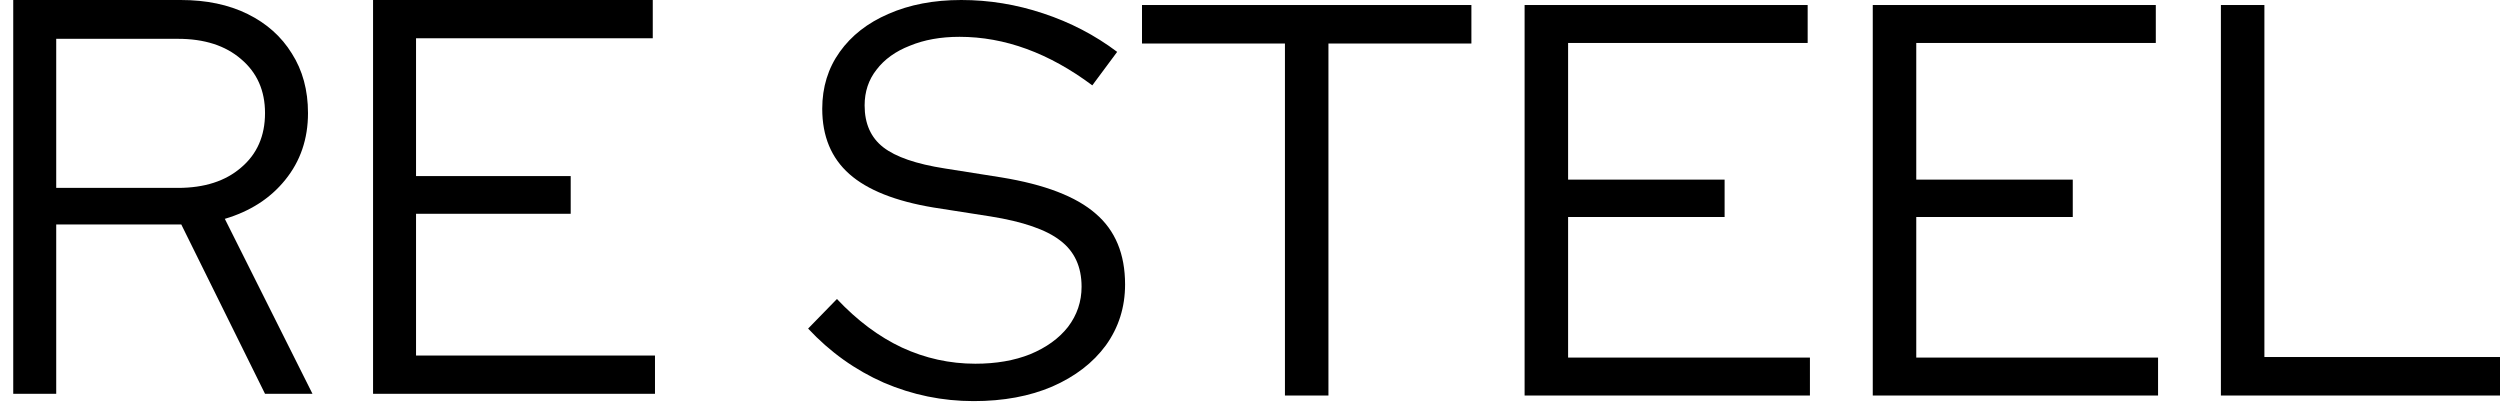 <?xml version="1.0" encoding="UTF-8"?> <svg xmlns="http://www.w3.org/2000/svg" width="125" height="21" viewBox="0 0 125 21" fill="none"> <path d="M0.662 19.69V0H9.036C10.32 0 11.437 0.234 12.386 0.703C13.335 1.172 14.07 1.828 14.591 2.672C15.13 3.516 15.4 4.51 15.4 5.654C15.4 6.948 15.019 8.063 14.256 9.001C13.512 9.92 12.507 10.567 11.241 10.942L15.624 19.69H13.251L9.064 11.223H2.811V19.69H0.662ZM2.811 9.395H8.897C10.218 9.395 11.269 9.057 12.051 8.382C12.851 7.707 13.251 6.798 13.251 5.654C13.251 4.529 12.851 3.629 12.051 2.953C11.269 2.278 10.218 1.941 8.897 1.941H2.811V9.395Z" fill="black"></path> <path d="M18.653 19.69V0H32.638V1.913H20.802V8.804H28.535V10.689H20.802V17.777H32.749V19.69H18.653Z" fill="black"></path> <path d="M48.683 20.055C47.12 20.055 45.623 19.748 44.192 19.134C42.76 18.502 41.498 17.6 40.406 16.429L41.847 14.95C42.864 16.029 43.947 16.838 45.096 17.377C46.263 17.916 47.487 18.186 48.768 18.186C49.804 18.186 50.717 18.028 51.508 17.712C52.318 17.377 52.949 16.921 53.401 16.345C53.853 15.75 54.079 15.08 54.079 14.337C54.079 13.332 53.721 12.561 53.005 12.022C52.309 11.482 51.15 11.082 49.531 10.822L46.678 10.376C44.775 10.06 43.372 9.502 42.468 8.702C41.565 7.903 41.112 6.815 41.112 5.439C41.112 4.36 41.404 3.412 41.988 2.594C42.572 1.776 43.382 1.144 44.418 0.697C45.472 0.232 46.687 0 48.062 0C49.455 0 50.821 0.223 52.158 0.669C53.514 1.116 54.747 1.757 55.858 2.594L54.615 4.268C52.45 2.65 50.237 1.841 47.977 1.841C47.035 1.841 46.207 1.99 45.491 2.287C44.775 2.566 44.22 2.966 43.824 3.487C43.429 3.989 43.231 4.584 43.231 5.272C43.231 6.183 43.542 6.88 44.163 7.364C44.785 7.847 45.811 8.2 47.242 8.423L50.067 8.87C52.233 9.223 53.806 9.827 54.785 10.683C55.764 11.52 56.254 12.7 56.254 14.225C56.254 15.359 55.934 16.373 55.294 17.265C54.653 18.139 53.759 18.827 52.61 19.329C51.48 19.813 50.171 20.055 48.683 20.055Z" fill="black"></path> <path d="M64.247 19.776V2.176H57.1V0.251H73.57V2.176H66.422V19.776H64.247Z" fill="black"></path> <path d="M76.23 19.776V0.251H90.383V2.148H78.405V8.981H86.23V10.85H78.405V17.879H90.496V19.776H76.23Z" fill="black"></path> <path d="M93.638 19.776V0.251H107.79V2.148H95.813V8.981H103.638V10.85H95.813V17.879H107.903V19.776H93.638Z" fill="black"></path> <path d="M111.045 19.776V0.251H113.22V17.851H125V19.776H111.045Z" fill="black"></path> </svg> 